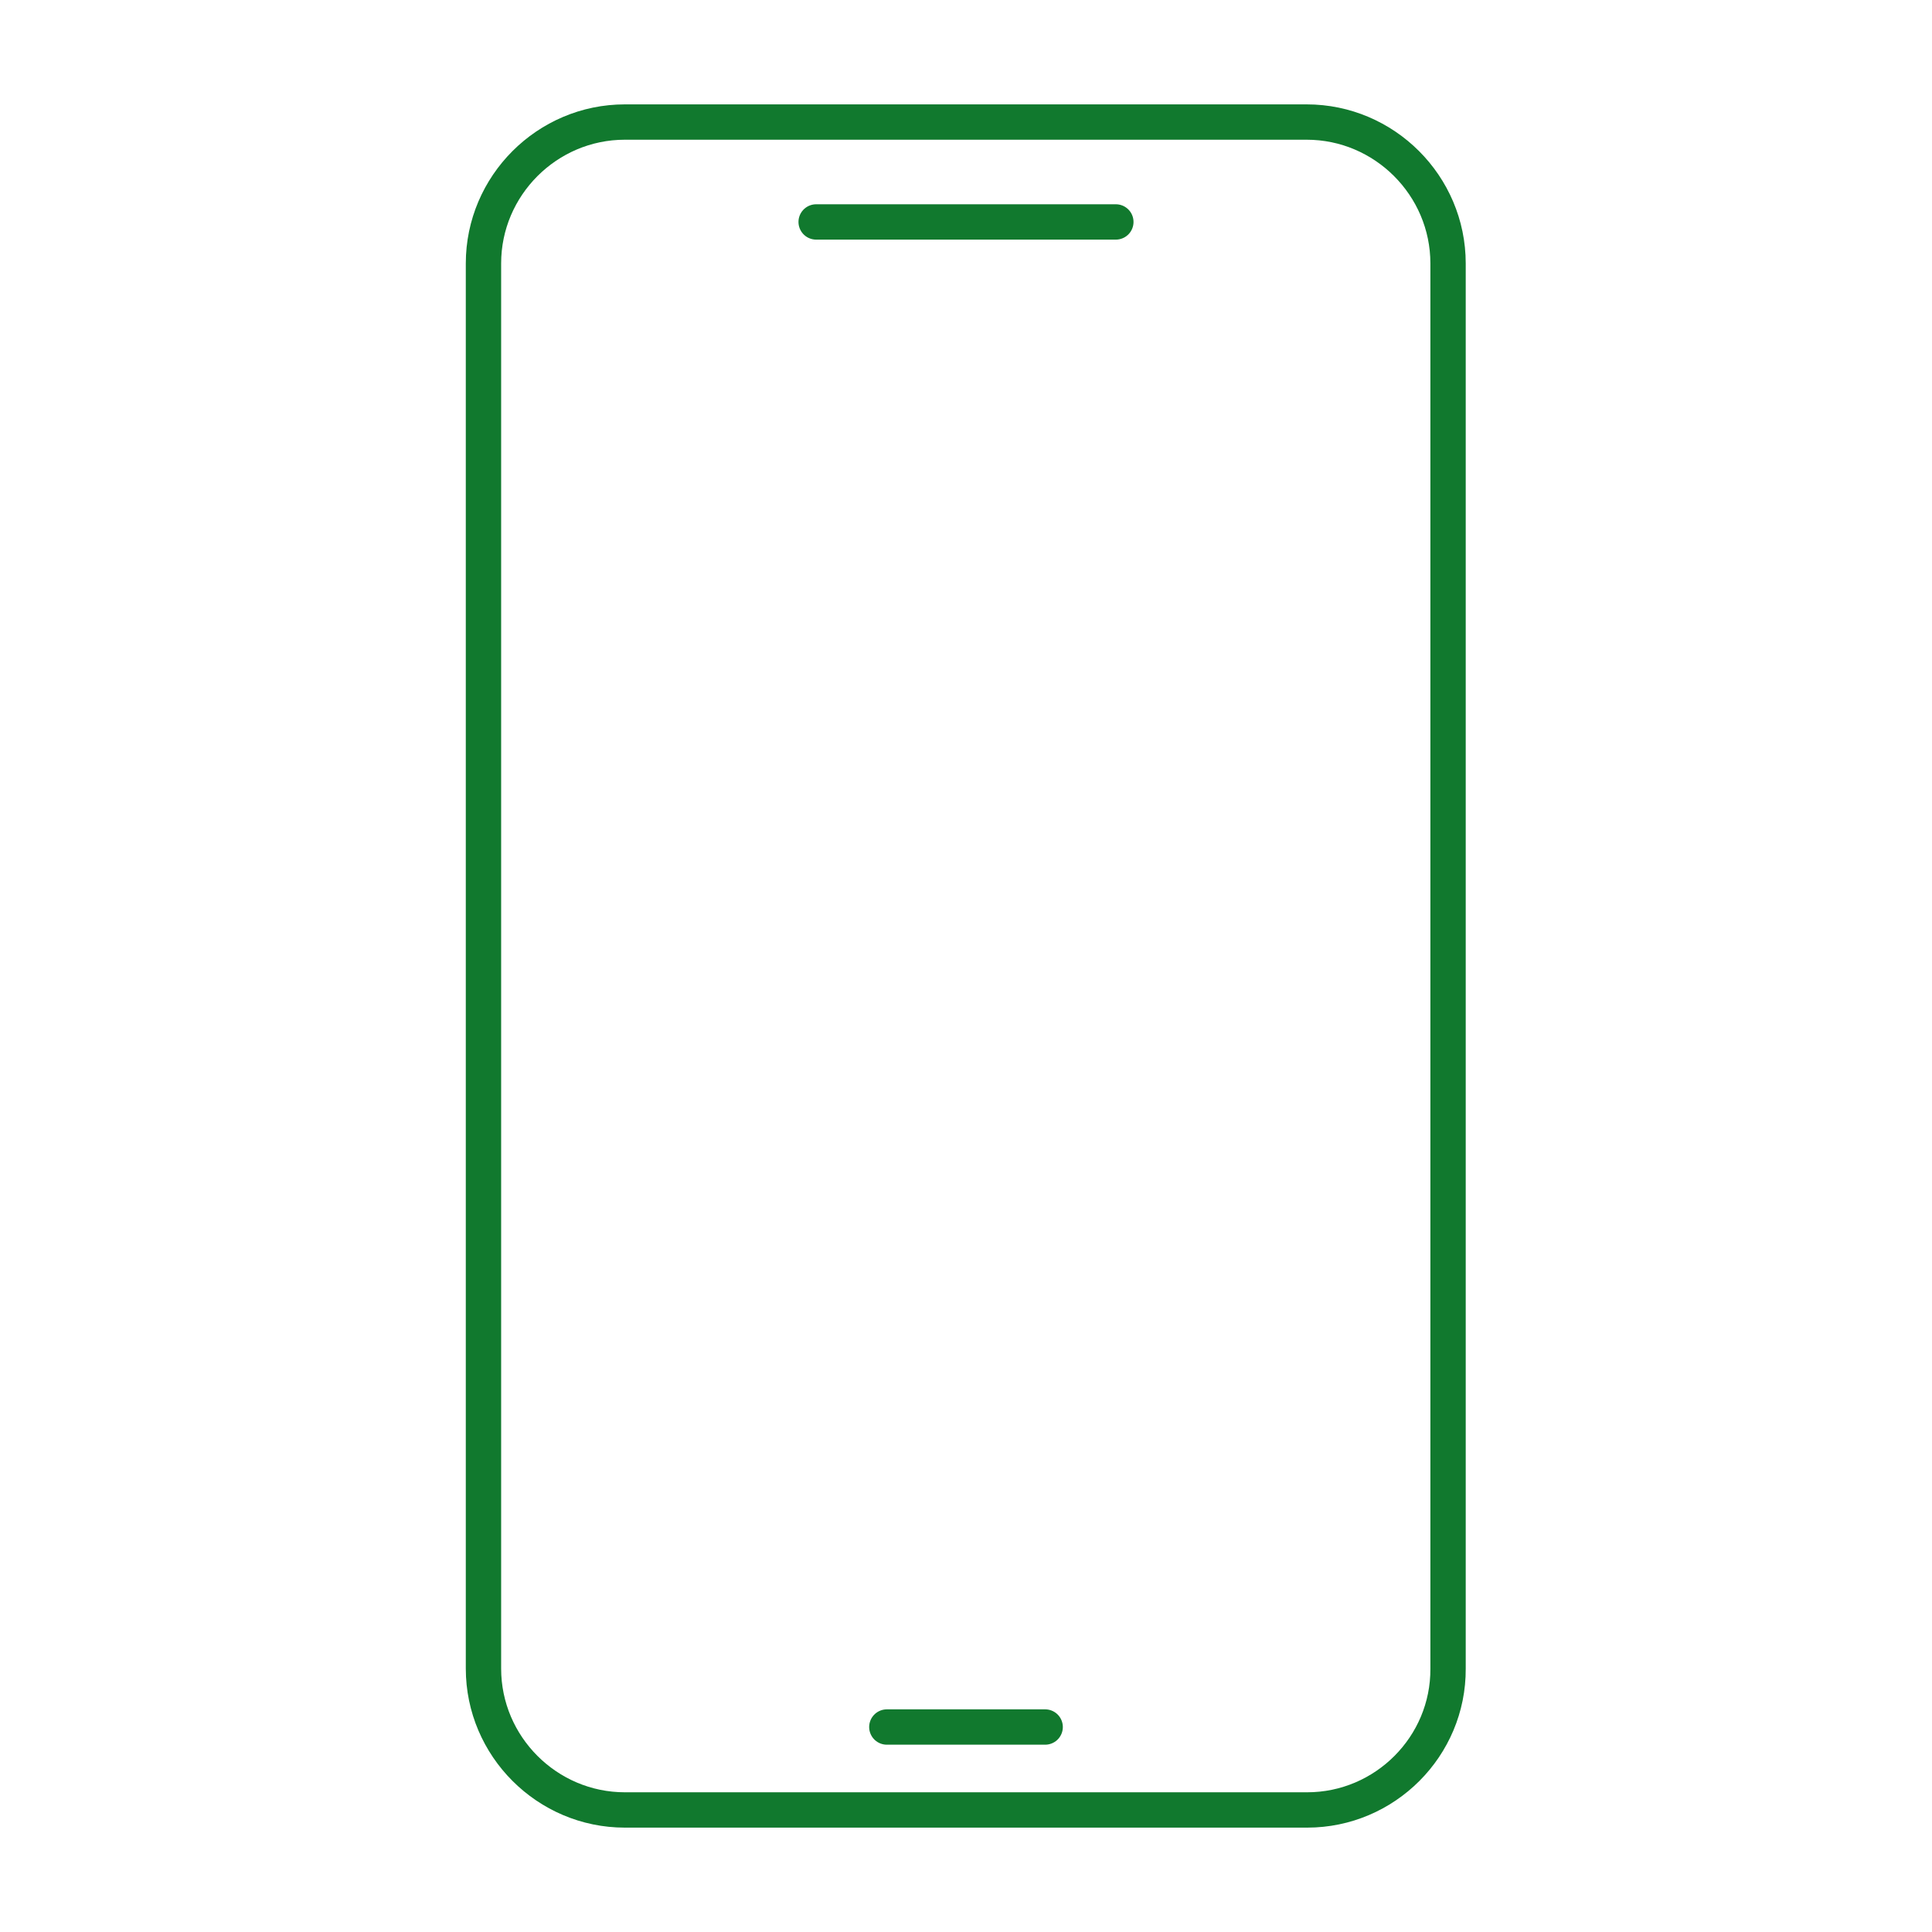 <svg xmlns="http://www.w3.org/2000/svg" xmlns:xlink="http://www.w3.org/1999/xlink" x="0px" y="0px" viewBox="0 0 41 41" style="enable-background:new 0 0 41 41;" xml:space="preserve"><style type="text/css">	.st0{opacity:0.3;}	.st1{fill:#25A571;}	.st2{fill:#FFFFFF;}	.st3{opacity:0.5;}	.st4{fill:#CECEC6;}	.st5{fill:url(#SVGID_1_);}	.st6{fill:#827D78;}	.st7{opacity:0.1;clip-path:url(#SVGID_00000001651046231470533780000018237812476505300637_);fill:#FFFFFF;}	.st8{display:none;}	.st9{display:inline;fill:#1A181A;}	.st10{display:inline;}	.st11{fill:#1A181A;}	.st12{display:inline;fill:#FFFFFF;}	.st13{fill:#474049;}	.st14{clip-path:url(#SVGID_00000147928293889552128520000005756305280494794153_);fill:#1B1414;}	.st15{fill:#333336;}	.st16{fill:none;stroke:#555555;stroke-width:1.367;stroke-linecap:round;stroke-linejoin:round;stroke-miterlimit:10;}	.st17{fill:none;}	.st18{opacity:0.6;fill:#C1C1C1;}	.st19{fill:#8ACE86;}	.st20{fill:#257C2C;}	.st21{fill:#0D3212;}	.st22{opacity:0.2;}	.st23{fill:#378D3C;}	.st24{opacity:0.2;fill:#378D3C;}	.st25{fill:#3FA535;}	.st26{fill:url(#SVGID_00000052798551063557811430000017875399707615248515_);}	.st27{opacity:0.1;clip-path:url(#SVGID_00000062194494651248365860000015505257844962702766_);fill:#FFFFFF;}	.st28{clip-path:url(#SVGID_00000114774757586097788270000005548615021295824549_);fill:#1B1414;}	.st29{fill:#FFFDFE;}	.st30{fill:url(#SVGID_00000088131949045578896080000009973287308484090272_);}	.st31{opacity:0.1;clip-path:url(#SVGID_00000163795911936326247700000009828315892567082171_);fill:#FFFFFF;}	.st32{clip-path:url(#SVGID_00000119799524443807912260000017352090412456575146_);fill:#1B1414;}	.st33{fill:#3CA748;}	.st34{fill:#4D4345;}	.st35{fill:none;stroke:#E8E4DF;stroke-width:0.601;stroke-miterlimit:10;}	.st36{fill:none;stroke:#E8E4DF;stroke-width:0.601;stroke-miterlimit:10;stroke-dasharray:11.99,8.992;}	.st37{fill-rule:evenodd;clip-rule:evenodd;fill:#E8E4DF;}	.st38{fill:#E8E4DF;}	.st39{fill:#FBEB5C;}	.st40{fill:#AEABA2;}	.st41{fill:#FD8840;}	.st42{fill:#5572B3;}	.st43{fill:#D3D3CB;}			.st44{clip-path:url(#SVGID_00000176739213771676031540000016562794178166273464_);fill:url(#SVGID_00000027582504272245505450000007758063787215131288_);}	.st45{fill:#2E8E3A;}	.st46{clip-path:url(#SVGID_00000075140741486771871880000017619592439544401846_);}			.st47{clip-path:url(#SVGID_00000069400100807878383450000006355854570186484608_);fill:url(#SVGID_00000041287820207313449940000016450174230450928296_);}	.st48{fill:#FEC13A;}	.st49{clip-path:url(#SVGID_00000029035205772380560790000002079531104854370478_);}			.st50{clip-path:url(#SVGID_00000151523187402578721990000003359873648849272477_);fill:url(#SVGID_00000152251121568757691160000017755222929150808453_);}	.st51{clip-path:url(#SVGID_00000059281411826503969540000010153305220914159779_);}			.st52{clip-path:url(#SVGID_00000098197250464497159280000015910546188947815814_);fill:url(#SVGID_00000150802073193570648100000004088664795847885503_);}	.st53{fill:#4A4148;}	.st54{clip-path:url(#SVGID_00000157303265676479373840000013282993249950796729_);}			.st55{clip-path:url(#SVGID_00000129183753974078726560000014579278514446935425_);fill:url(#SVGID_00000054988157608671476150000014302321454438734250_);}	.st56{fill:#F61820;}	.st57{clip-path:url(#SVGID_00000003816163773924866960000003896372363764500920_);}			.st58{clip-path:url(#SVGID_00000057128134009751659330000014647299860416190631_);fill:url(#SVGID_00000140716582118428450120000002734872064242697866_);}	.st59{clip-path:url(#SVGID_00000135663422665860677370000015833372672026248381_);}			.st60{clip-path:url(#SVGID_00000089543021415345837180000001352467958965824696_);fill:url(#SVGID_00000070800937546189206340000012204954272969335956_);}	.st61{clip-path:url(#SVGID_00000057118800837731669700000013046554081037753992_);}	.st62{opacity:0.8;fill:url(#SVGID_00000018206161648739383000000003055023422606949525_);}	.st63{fill:url(#SVGID_00000047018112436791333200000005822611585784635274_);}	.st64{opacity:0.8;fill:url(#SVGID_00000109751901797655433950000005178411658927506859_);}	.st65{fill:url(#SVGID_00000088812390480203902200000018034570633003244981_);}	.st66{opacity:0.8;fill:url(#SVGID_00000023961735311474305530000015056560184704625044_);}	.st67{fill:url(#SVGID_00000084524557287278333320000001314024925145950640_);}	.st68{opacity:0.8;fill:url(#SVGID_00000105423598292205002730000001501519086946241461_);}	.st69{fill:url(#SVGID_00000008845874538586189560000011782134165912378790_);}	.st70{opacity:0.8;fill:url(#SVGID_00000099643719270857638090000017765988319019595170_);}	.st71{fill:url(#SVGID_00000111186257809074837410000008050391439646269883_);}	.st72{opacity:0.8;fill:url(#SVGID_00000119095215671901854600000015405526557436825784_);}	.st73{fill:url(#SVGID_00000024721399799027408060000012854763175443126692_);}	.st74{fill:url(#SVGID_00000000930978777817298110000011313317744087312313_);}	.st75{opacity:0.1;clip-path:url(#SVGID_00000048462898749292121090000015394278921675915166_);fill:#FFFFFF;}	.st76{clip-path:url(#SVGID_00000055689914206084340240000006906594957335322532_);fill:#1B1414;}	.st77{fill:none;stroke:#555555;stroke-width:1.325;stroke-linecap:round;stroke-linejoin:round;stroke-miterlimit:10;}	.st78{fill:url(#SVGID_00000154423956952488202950000014321908940658198403_);}	.st79{opacity:0.1;clip-path:url(#SVGID_00000049920589459298643140000001174369770741251749_);fill:#FFFFFF;}	.st80{clip-path:url(#SVGID_00000142857959156843124330000013657953878895129740_);fill:#1B1414;}	.st81{fill:url(#SVGID_00000029739270151360670770000003208890572800549559_);}	.st82{opacity:0.1;clip-path:url(#SVGID_00000008851629757698994110000012322444781851046817_);fill:#FFFFFF;}	.st83{clip-path:url(#SVGID_00000011023331371228431970000010538793025999248269_);fill:#1B1414;}	.st84{fill:none;stroke:#E8E4DF;stroke-width:0.582;stroke-miterlimit:10;}	.st85{fill:none;stroke:#E8E4DF;stroke-width:0.582;stroke-miterlimit:10;stroke-dasharray:11.671,8.753;}			.st86{clip-path:url(#SVGID_00000088100885988726552550000012889135788247447195_);fill:url(#SVGID_00000049905304406002668110000000034742191643292063_);}	.st87{clip-path:url(#SVGID_00000011724376815530085660000011281619062931877794_);}			.st88{clip-path:url(#SVGID_00000180341603552595304980000012253565613706641343_);fill:url(#SVGID_00000101792060103688331820000008733348338403831205_);}	.st89{clip-path:url(#SVGID_00000162323747153034786390000004165669369685417352_);}			.st90{clip-path:url(#SVGID_00000085241070551543814250000011256117039939457212_);fill:url(#SVGID_00000152947673395022304460000015936351475487228339_);}	.st91{clip-path:url(#SVGID_00000145773485094685521830000014745225297831758990_);}			.st92{clip-path:url(#SVGID_00000107577965798426618420000008118104920288773054_);fill:url(#SVGID_00000082345235639420658580000003920949493756112297_);}	.st93{clip-path:url(#SVGID_00000177442203976598214920000005055012121416877953_);}			.st94{clip-path:url(#SVGID_00000021085969755551576640000000811008144285652624_);fill:url(#SVGID_00000020356919224107859940000011839571362239107978_);}	.st95{clip-path:url(#SVGID_00000108992288507325914290000013520077023128248476_);}			.st96{clip-path:url(#SVGID_00000000911266698957426720000011174809795925443721_);fill:url(#SVGID_00000069400105725961777200000013766024981479109537_);}	.st97{clip-path:url(#SVGID_00000082330671906283185700000011595527783100631936_);}			.st98{clip-path:url(#SVGID_00000129923397347373959380000005859035591833951622_);fill:url(#SVGID_00000033355083267672298180000008241560796745867435_);}	.st99{clip-path:url(#SVGID_00000179608786091647246480000002370825196653228166_);}	.st100{fill:#AB6D19;}	.st101{fill:#BB0A13;}	.st102{fill:#8F0826;}	.st103{fill:#D90D4F;}	.st104{fill:#F87D17;}	.st105{fill:#21457F;}	.st106{fill:#1A1F4B;}			.st107{fill-rule:evenodd;clip-rule:evenodd;fill:none;stroke:#B2B2B2;stroke-width:2;stroke-linecap:round;stroke-linejoin:round;stroke-miterlimit:10;}	.st108{fill:#000101;}	.st109{fill-rule:evenodd;clip-rule:evenodd;fill:#D9D1D1;}	.st110{fill-rule:evenodd;clip-rule:evenodd;fill:#C3BABA;}	.st111{fill-rule:evenodd;clip-rule:evenodd;fill:#66B68D;}	.st112{fill-rule:evenodd;clip-rule:evenodd;fill:#657CEA;}			.st113{fill-rule:evenodd;clip-rule:evenodd;fill:none;stroke:#555FC1;stroke-width:2;stroke-linecap:round;stroke-linejoin:round;stroke-miterlimit:10;}	.st114{fill-rule:evenodd;clip-rule:evenodd;fill:#E7E2E2;}	.st115{fill-rule:evenodd;clip-rule:evenodd;fill:#E9966F;}	.st116{fill-rule:evenodd;clip-rule:evenodd;fill:#010000;}	.st117{fill-rule:evenodd;clip-rule:evenodd;}			.st118{fill-rule:evenodd;clip-rule:evenodd;fill:none;stroke:#671D2B;stroke-width:2;stroke-linecap:round;stroke-linejoin:round;stroke-miterlimit:10;}			.st119{fill-rule:evenodd;clip-rule:evenodd;fill:none;stroke:#000000;stroke-width:2;stroke-linecap:round;stroke-linejoin:round;stroke-miterlimit:10;}			.st120{fill-rule:evenodd;clip-rule:evenodd;fill:none;stroke:#D87141;stroke-width:2;stroke-linecap:round;stroke-linejoin:round;stroke-miterlimit:10;}	.st121{fill-rule:evenodd;clip-rule:evenodd;fill:#BEAFAF;}	.st122{fill:#E9966F;}	.st123{fill:none;stroke:#000000;stroke-width:2;stroke-linecap:round;stroke-linejoin:round;stroke-miterlimit:10;}			.st124{fill-rule:evenodd;clip-rule:evenodd;fill:none;stroke:#000000;stroke-width:4;stroke-linecap:round;stroke-linejoin:round;stroke-miterlimit:10;}	.st125{fill-rule:evenodd;clip-rule:evenodd;fill:#9B35A7;}	.st126{fill-rule:evenodd;clip-rule:evenodd;fill:#B75152;}			.st127{fill-rule:evenodd;clip-rule:evenodd;fill:none;stroke:#371249;stroke-width:2;stroke-linecap:round;stroke-linejoin:round;stroke-miterlimit:10;}			.st128{fill-rule:evenodd;clip-rule:evenodd;fill:none;stroke:#587A41;stroke-width:2;stroke-linecap:round;stroke-linejoin:round;stroke-miterlimit:10;}	.st129{fill:#B75152;}	.st130{fill-rule:evenodd;clip-rule:evenodd;fill:#EDE6E8;}			.st131{fill-rule:evenodd;clip-rule:evenodd;fill:none;stroke:#831313;stroke-width:2;stroke-linecap:round;stroke-linejoin:round;stroke-miterlimit:10;}	.st132{fill-rule:evenodd;clip-rule:evenodd;fill:#831313;}			.st133{fill-rule:evenodd;clip-rule:evenodd;fill:none;stroke:#C1B6BA;stroke-width:2;stroke-linecap:round;stroke-linejoin:round;stroke-miterlimit:10;}	.st134{fill-rule:evenodd;clip-rule:evenodd;fill:#E16F6F;}	.st135{fill-rule:evenodd;clip-rule:evenodd;fill:#78313E;}	.st136{fill-rule:evenodd;clip-rule:evenodd;fill:#C3B9BA;}			.st137{fill-rule:evenodd;clip-rule:evenodd;fill:none;stroke:#C3B9BA;stroke-width:2;stroke-linecap:round;stroke-linejoin:round;stroke-miterlimit:10;}	.st138{fill-rule:evenodd;clip-rule:evenodd;fill:#FAAD7B;}			.st139{fill-rule:evenodd;clip-rule:evenodd;fill:none;stroke:#AB2A3A;stroke-width:2;stroke-linecap:round;stroke-linejoin:round;stroke-miterlimit:10;}	.st140{fill-rule:evenodd;clip-rule:evenodd;fill:#AB2A3A;}	.st141{fill:#D8DEE8;}	.st142{enable-background:new    ;}	.st143{clip-path:url(#SVGID_00000146482742385676704750000014530919651330828684_);}	.st144{fill:#010000;}	.st145{fill:url(#SVGID_00000035530222191788945230000008287423475557695368_);}	.st146{fill:url(#SVGID_00000084528755475615770000000001558106012518011279_);}	.st147{fill:url(#SVGID_00000070807994509019425910000003721086579341131954_);}	.st148{fill:url(#SVGID_00000153689287223048447940000000178673195140938897_);}	.st149{fill-rule:evenodd;clip-rule:evenodd;fill:#667DE9;}	.st150{opacity:0.3;fill:#FFFFFF;}	.st151{fill-rule:evenodd;clip-rule:evenodd;fill:#677EEB;}	.st152{fill-rule:evenodd;clip-rule:evenodd;fill:#E5926F;}	.st153{fill-rule:evenodd;clip-rule:evenodd;fill:#F48B1C;}			.st154{fill-rule:evenodd;clip-rule:evenodd;fill:none;stroke:#D86905;stroke-width:2;stroke-linecap:round;stroke-linejoin:round;stroke-miterlimit:10;}	.st155{fill-rule:evenodd;clip-rule:evenodd;fill:#D7D0D0;}			.st156{fill-rule:evenodd;clip-rule:evenodd;fill:none;stroke:#91A5FF;stroke-width:2;stroke-linecap:round;stroke-linejoin:round;stroke-miterlimit:10;}	.st157{fill-rule:evenodd;clip-rule:evenodd;fill:#5F1A28;}			.st158{fill-rule:evenodd;clip-rule:evenodd;fill:#FFFFFF;stroke:#FFFFFF;stroke-width:2;stroke-linecap:round;stroke-miterlimit:10;}	.st159{fill-rule:evenodd;clip-rule:evenodd;fill:#FFFFFF;}	.st160{fill-rule:evenodd;clip-rule:evenodd;fill:#F4B12A;}	.st161{fill-rule:evenodd;clip-rule:evenodd;fill:#EDBA29;}	.st162{fill-rule:evenodd;clip-rule:evenodd;fill:#21283D;}	.st163{fill-rule:evenodd;clip-rule:evenodd;fill:#681022;}	.st164{fill-rule:evenodd;clip-rule:evenodd;fill:#901414;}			.st165{fill-rule:evenodd;clip-rule:evenodd;fill:none;stroke:#901414;stroke-width:2;stroke-linecap:round;stroke-linejoin:round;stroke-miterlimit:10;}	.st166{fill:#F02D63;}	.st167{fill:#555555;}	.st168{fill:#ED2F65;}	.st169{fill:#EF2E63;}	.st170{fill:#25914D;}	.st171{fill:none;stroke:#555555;stroke-width:3.328;stroke-linecap:round;stroke-linejoin:round;stroke-miterlimit:10;}	.st172{fill:none;stroke:#555555;stroke-width:2.821;stroke-linecap:round;stroke-linejoin:round;stroke-miterlimit:10;}	.st173{fill:none;stroke:#555555;stroke-width:5.736;stroke-linecap:round;stroke-linejoin:round;stroke-miterlimit:10;}	.st174{fill:none;stroke:#555555;stroke-width:7.61;}	.st175{fill:#2D8437;}	.st176{fill:none;stroke:#555555;stroke-width:6.851;}	.st177{fill:none;stroke:#2D8437;stroke-width:6.851;}	.st178{fill:#FFFFFF;stroke:#555555;stroke-width:5.325;stroke-linecap:round;stroke-linejoin:round;stroke-miterlimit:10;}	.st179{fill:none;stroke:#555555;stroke-width:5.325;stroke-linecap:round;stroke-linejoin:round;stroke-miterlimit:10;}	.st180{fill:none;stroke:#555555;stroke-width:5.311;stroke-linecap:round;stroke-miterlimit:10;}	.st181{fill:none;stroke:#555555;stroke-width:5.311;stroke-linecap:round;stroke-miterlimit:10;stroke-dasharray:33.096,33.096;}	.st182{fill:none;stroke:#555555;stroke-width:5.311;stroke-linecap:round;stroke-miterlimit:10;stroke-dasharray:32.589,32.589;}	.st183{fill:none;stroke:#555555;stroke-width:5.311;stroke-linecap:round;stroke-miterlimit:10;stroke-dasharray:30.078,30.078;}	.st184{fill:#FFFFFF;stroke:#555555;stroke-width:6.402;stroke-linecap:round;stroke-linejoin:round;stroke-miterlimit:10;}	.st185{fill:none;stroke:#555555;stroke-width:6.402;stroke-linecap:round;stroke-linejoin:round;stroke-miterlimit:10;}	.st186{fill:none;stroke:#555555;stroke-width:8.662;stroke-linecap:round;stroke-linejoin:round;stroke-miterlimit:10;}	.st187{fill:#FFFFFF;stroke:#555555;stroke-width:8.662;stroke-linecap:round;stroke-linejoin:round;stroke-miterlimit:10;}	.st188{fill:#F02D63;stroke:#555555;stroke-width:6.402;stroke-linecap:round;stroke-linejoin:round;stroke-miterlimit:10;}	.st189{fill:#008A3D;}	.st190{fill:url(#SVGID_00000013190188194335822610000010506803668066680494_);}	.st191{fill:url(#SVGID_00000060711578994672240380000004557022508114838197_);}	.st192{filter:url(#Adobe_OpacityMaskFilter);}	.st193{filter:url(#Adobe_OpacityMaskFilter_00000074440117726093580270000006735431843993687207_);}			.st194{mask:url(#SVGID_00000100340324112117744910000002182699713294571192_);fill:url(#SVGID_00000008871195100388824950000006597009281468944016_);}	.st195{opacity:0.7;fill:url(#SVGID_00000162347662881677753580000001298586016837428624_);}	.st196{fill:#1A171A;}	.st197{fill:#020203;}	.st198{fill:url(#SVGID_00000014634106628884067220000008104904481959698361_);}	.st199{filter:url(#Adobe_OpacityMaskFilter_00000080175696638583080070000010942493688314542215_);}	.st200{filter:url(#Adobe_OpacityMaskFilter_00000101786052869011788340000013760805699650418820_);}			.st201{mask:url(#SVGID_00000148650778591283965320000017850297244458185394_);fill:url(#SVGID_00000038415279728510921630000006819171417580744855_);}	.st202{fill:url(#SVGID_00000143583553631964210620000008612304235786559130_);}	.st203{fill:#5F5B59;}	.st204{clip-path:url(#SVGID_00000104666845168037850830000004953909287086936728_);}	.st205{filter:url(#Adobe_OpacityMaskFilter_00000139295648554226215430000006893140393088305797_);}	.st206{filter:url(#Adobe_OpacityMaskFilter_00000011720616379590843370000016332671414167930791_);}			.st207{mask:url(#SVGID_00000152255452107424540240000000169475783616092094_);fill:url(#SVGID_00000035497494680004171010000013268150432956849074_);}	.st208{opacity:0.2;fill:url(#SVGID_00000067196880779838105860000000438010044999091084_);}	.st209{fill:#F1F1F1;}	.st210{opacity:0.25;}	.st211{fill-rule:evenodd;clip-rule:evenodd;fill:#CECEC6;}	.st212{fill:url(#SVGID_00000147919185425103612230000016748278768475005324_);}	.st213{fill:url(#SVGID_00000011018073894189929540000010611191965611314079_);}	.st214{filter:url(#Adobe_OpacityMaskFilter_00000093863321232049166210000006054129364113201288_);}	.st215{filter:url(#Adobe_OpacityMaskFilter_00000037651258269492844440000013251689583066939279_);}			.st216{mask:url(#SVGID_00000057842786502302735480000003111412234517847472_);fill:url(#SVGID_00000067941445129602263320000000426638345835779007_);}	.st217{opacity:0.7;fill:url(#SVGID_00000132082767441638088790000002925545670862551959_);}	.st218{fill:url(#SVGID_00000172429343782646436170000003195469272641867156_);}	.st219{filter:url(#Adobe_OpacityMaskFilter_00000150809661581102383020000003159426701898123172_);}	.st220{filter:url(#Adobe_OpacityMaskFilter_00000011723003104698395070000015524525832403386029_);}			.st221{mask:url(#SVGID_00000103260407836619339260000003747752685330827418_);fill:url(#SVGID_00000147927287726850389660000013269745909289781382_);}	.st222{fill:url(#SVGID_00000143587192542893966960000006701151245819607480_);}	.st223{clip-path:url(#SVGID_00000029739905138638844310000000978101570096512949_);}	.st224{filter:url(#Adobe_OpacityMaskFilter_00000157303423261574962330000017646150528638305723_);}	.st225{filter:url(#Adobe_OpacityMaskFilter_00000027595706095209182210000010713250530255687321_);}			.st226{mask:url(#SVGID_00000080913104573316411530000015672933125917087905_);fill:url(#SVGID_00000061447755102322904290000010937434217656315042_);}	.st227{opacity:0.2;fill:url(#SVGID_00000141453167396209496850000011654852178242613378_);}	.st228{fill:#FCFDFE;}	.st229{fill:#BEB8F2;}	.st230{fill:url(#SVGID_00000029749190029152916500000008214676032895710620_);}	.st231{fill:url(#SVGID_00000075154567463777941660000017788128079640815260_);}	.st232{fill:url(#SVGID_00000162331807865609866870000000227278284059854467_);}	.st233{fill:url(#SVGID_00000106128852656888928440000000460207493184304043_);}	.st234{opacity:0.29;fill:url(#SVGID_00000173839716013614832640000016742289043114137496_);}	.st235{opacity:0.29;fill:url(#SVGID_00000096772914032669937310000001795917113921972396_);}	.st236{fill:url(#SVGID_00000101798839599847018580000008932585501214067335_);}	.st237{fill:#11792E;}	.st238{fill:url(#SVGID_00000021113359752959872560000012866316289924079235_);}	.st239{fill:url(#SVGID_00000075159561633397748580000017160616552800028593_);}	.st240{fill:url(#SVGID_00000088826065876919439170000005516979868457992379_);}	.st241{filter:url(#Adobe_OpacityMaskFilter_00000116928281781188869880000017000715182668299663_);}	.st242{filter:url(#Adobe_OpacityMaskFilter_00000150805420949622287140000015147332194250692536_);}			.st243{mask:url(#SVGID_00000000217233586299094500000012075000908123533442_);fill:url(#SVGID_00000036231670756502757000000013093038125336915609_);}	.st244{opacity:0.7;fill:url(#SVGID_00000094584268234315389410000003419530267659699846_);}	.st245{fill:url(#SVGID_00000052089955226671616090000001860766683656641194_);}	.st246{filter:url(#Adobe_OpacityMaskFilter_00000175298342458467549250000010534648662398946190_);}	.st247{filter:url(#Adobe_OpacityMaskFilter_00000075877562320227630220000015748653643534304902_);}			.st248{mask:url(#SVGID_00000109712553516957070460000017704354299324627639_);fill:url(#SVGID_00000082331869202853324220000000424589915347334807_);}	.st249{fill:url(#SVGID_00000029760054477470492490000014522419939838966194_);}	.st250{fill:#E3E3DC;}	.st251{fill:#06163B;}			.st252{clip-path:url(#SVGID_00000133487278367299330800000017911653063443631765_);fill:none;stroke:#4FA970;stroke-width:3.717;stroke-linecap:round;stroke-miterlimit:10;}			.st253{clip-path:url(#SVGID_00000133487278367299330800000017911653063443631765_);fill:none;stroke:#162D6B;stroke-width:3.717;stroke-linecap:round;stroke-miterlimit:10;}	.st254{fill:#FCD044;}	.st255{fill:#F2F2F2;}	.st256{fill:#FFFFFF;stroke:#FFFFFF;stroke-width:5.439;stroke-miterlimit:10;}	.st257{fill:#291E2D;}	.st258{fill:url(#SVGID_00000069393895282347811510000014457635569586925210_);}	.st259{fill:url(#SVGID_00000105412554053203980650000018199654581613690243_);}	.st260{fill:none;stroke:#2D8437;stroke-width:1.911;stroke-miterlimit:10;}			.st261{opacity:0.35;clip-path:url(#SVGID_00000159429250889776307330000009043432193257519264_);fill:url(#SVGID_00000078758684483138755990000004248983240854646413_);}			.st262{opacity:0.25;clip-path:url(#SVGID_00000159429250889776307330000009043432193257519264_);fill:url(#SVGID_00000119082101022363316950000008473685111853743290_);}	.st263{fill:url(#SVGID_00000019678618153123424380000013924700217471014576_);}	.st264{fill:url(#SVGID_00000121274385100283716290000017419438138190810785_);}	.st265{fill:#58595B;}	.st266{fill:#8F8F8F;}	.st267{fill:#231F20;}	.st268{fill:#454545;}	.st269{fill:#404041;}	.st270{fill:#D1D1D1;}	.st271{fill:url(#SVGID_00000147905112661895466290000013079106426083879094_);}	.st272{fill:url(#SVGID_00000108991024108825011110000007598444516455852938_);}	.st273{fill:#575756;}	.st274{fill:#E5E6E7;}	.st275{fill:#6D6E71;}	.st276{fill:#BBBDBF;}	.st277{fill:#333333;}	.st278{fill:#4D4D4D;}	.st279{fill:url(#SVGID_00000139276406205728712030000012235051211178136193_);}	.st280{fill:#D0D2D3;}	.st281{display:none;clip-path:url(#SVGID_00000080900604383182837350000015106582817625742263_);}	.st282{display:none;clip-path:url(#SVGID_00000080900604383182837350000015106582817625742263_);fill:#2C8437;}	.st283{clip-path:url(#SVGID_00000080900604383182837350000015106582817625742263_);}	.st284{fill:none;stroke:#2C8437;stroke-width:0.813;stroke-miterlimit:10;}	.st285{fill:none;stroke:#555555;stroke-width:7.169;stroke-linecap:round;stroke-linejoin:round;stroke-miterlimit:10;}	.st286{fill:#FFFFFF;stroke:#555555;stroke-width:7.169;stroke-linecap:round;stroke-linejoin:round;stroke-miterlimit:10;}	.st287{fill:#2D8537;}	.st288{fill:#24914D;}	.st289{fill:none;stroke:#FFFFFF;stroke-width:7.169;stroke-linecap:round;stroke-linejoin:round;stroke-miterlimit:10;}	.st290{fill:#2D8437;stroke:#FFFFFF;stroke-width:7.169;stroke-linecap:round;stroke-linejoin:round;stroke-miterlimit:10;}	.st291{fill:#FFFFFF;stroke:#FFFFFF;stroke-width:7.169;stroke-linecap:round;stroke-linejoin:round;stroke-miterlimit:10;}	.st292{fill:#11792E;stroke:#11792E;stroke-linecap:round;stroke-linejoin:round;stroke-miterlimit:10;}	.st293{fill:none;stroke:#11792E;stroke-width:6.769;stroke-linecap:round;stroke-linejoin:round;stroke-miterlimit:10;}	.st294{fill:#0B5394;}	.st295{fill:none;stroke:#555555;stroke-width:6;stroke-linecap:round;stroke-linejoin:round;stroke-miterlimit:10;}	.st296{fill:none;stroke:#555555;stroke-width:6.769;stroke-linecap:round;stroke-linejoin:round;stroke-miterlimit:10;}	.st297{fill:none;stroke:#0B5394;stroke-width:6.769;stroke-linecap:round;stroke-linejoin:round;stroke-miterlimit:10;}	.st298{fill:#9B9B9B;stroke:#555555;stroke-width:6;stroke-linecap:round;stroke-linejoin:round;stroke-miterlimit:10;}	.st299{fill:#FFFFFF;stroke:#555555;stroke-width:6;stroke-linecap:round;stroke-linejoin:round;stroke-miterlimit:10;}	.st300{fill:#9B9B9B;}	.st301{fill:none;stroke:#9B9B9B;stroke-width:6.769;stroke-linecap:round;stroke-linejoin:round;stroke-miterlimit:10;}	.st302{fill:#9B9B9B;stroke:#555555;stroke-width:6.769;stroke-linecap:round;stroke-linejoin:round;stroke-miterlimit:10;}	.st303{fill:none;stroke:#9B9B9B;stroke-width:6.769;stroke-linecap:round;stroke-miterlimit:10;}	.st304{fill:none;stroke:#555555;stroke-width:6.769;stroke-linecap:round;stroke-miterlimit:10;}	.st305{fill:none;stroke:#555555;stroke-width:6.769;stroke-linecap:round;stroke-linejoin:round;}	.st306{fill:none;stroke:#0B5394;stroke-width:6.769;stroke-linecap:round;stroke-miterlimit:10;}	.st307{fill:none;stroke:#555555;stroke-width:8.365;stroke-linecap:round;stroke-linejoin:round;stroke-miterlimit:10;}	.st308{fill:none;stroke:#555555;stroke-width:10.586;stroke-linecap:round;stroke-linejoin:round;stroke-miterlimit:10;}	.st309{fill:none;stroke:#EF2E63;stroke-width:6.769;stroke-linecap:round;stroke-linejoin:round;stroke-miterlimit:10;}	.st310{fill:none;stroke:#EF2E63;stroke-width:9.048;stroke-linecap:round;stroke-linejoin:round;stroke-miterlimit:10;}	.st311{fill:none;stroke:#555555;stroke-width:9.048;stroke-linecap:round;stroke-linejoin:round;stroke-miterlimit:10;}	.st312{fill:#EF2E63;stroke:#555555;stroke-width:9.048;stroke-linecap:round;stroke-linejoin:round;stroke-miterlimit:10;}	.st313{fill:none;stroke:#EF2E63;stroke-width:6.769;stroke-linecap:round;stroke-miterlimit:10;}	.st314{fill:none;stroke:#555555;stroke-width:10.757;stroke-linecap:round;stroke-linejoin:round;stroke-miterlimit:10;}	.st315{fill:none;stroke:#555555;stroke-width:5.457;stroke-linecap:round;stroke-linejoin:round;stroke-miterlimit:10;}	.st316{fill:none;stroke:#FFFFFF;stroke-width:5.457;stroke-linecap:round;stroke-linejoin:round;stroke-miterlimit:10;}	.st317{fill:none;stroke:#555555;stroke-width:7.162;stroke-linecap:round;stroke-linejoin:round;stroke-miterlimit:10;}	.st318{fill:none;stroke:#555555;stroke-width:7.229;stroke-linecap:round;stroke-linejoin:round;stroke-miterlimit:10;}	.st319{fill:none;stroke:#555555;stroke-width:7.667;stroke-linecap:round;stroke-linejoin:round;stroke-miterlimit:10;}	.st320{fill:none;stroke:#11792E;stroke-width:10.428;stroke-linecap:round;stroke-linejoin:round;stroke-miterlimit:10;}	.st321{fill:none;stroke:#555555;stroke-width:10.428;stroke-linecap:round;stroke-linejoin:round;stroke-miterlimit:10;}	.st322{fill:none;stroke:#555555;stroke-width:4.535;stroke-linecap:round;stroke-linejoin:round;stroke-miterlimit:10;}	.st323{fill:none;stroke:#11792E;stroke-width:4.535;stroke-linecap:round;stroke-linejoin:round;stroke-miterlimit:10;}	.st324{fill:none;stroke:#11792E;stroke-width:11.059;stroke-linecap:round;stroke-linejoin:round;stroke-miterlimit:10;}	.st325{fill:none;stroke:#555555;stroke-width:11.059;stroke-linecap:round;stroke-linejoin:round;stroke-miterlimit:10;}	.st326{fill:none;stroke:#555555;stroke-width:5.192;stroke-linecap:round;stroke-linejoin:round;stroke-miterlimit:10;}	.st327{fill:none;stroke:#555555;stroke-width:7.925;stroke-linecap:round;stroke-linejoin:round;stroke-miterlimit:10;}	.st328{fill:none;stroke:#11792E;stroke-width:10.484;stroke-linecap:round;stroke-linejoin:round;stroke-miterlimit:10;}	.st329{fill:none;stroke:#555555;stroke-width:10.484;stroke-linecap:round;stroke-linejoin:round;stroke-miterlimit:10;}	.st330{fill:none;stroke:#11792E;stroke-width:0.75;stroke-linejoin:round;stroke-miterlimit:10;}	.st331{fill:none;stroke:#11792E;stroke-width:0.75;stroke-linecap:round;stroke-linejoin:round;stroke-miterlimit:10;}</style><g id="Camada_1"></g><g id="Camada_7"></g><g id="Camada_6"></g><g id="Camada_5"></g><g id="Camada_4"></g><g id="Camada_3"></g><g id="Camada_2">	<g>		<path class="st331" d="M27.74,38.41H13.26c-1.65,0-3-1.35-3-3V5.59c0-1.65,1.35-3,3-3h14.47c1.65,0,3,1.35,3,3v29.82   C30.74,37.06,29.39,38.41,27.74,38.41z"></path>		<line class="st331" x1="17.32" y1="4.71" x2="23.68" y2="4.71"></line>		<line class="st331" x1="18.82" y1="36.65" x2="22.18" y2="36.65"></line>	</g></g></svg>